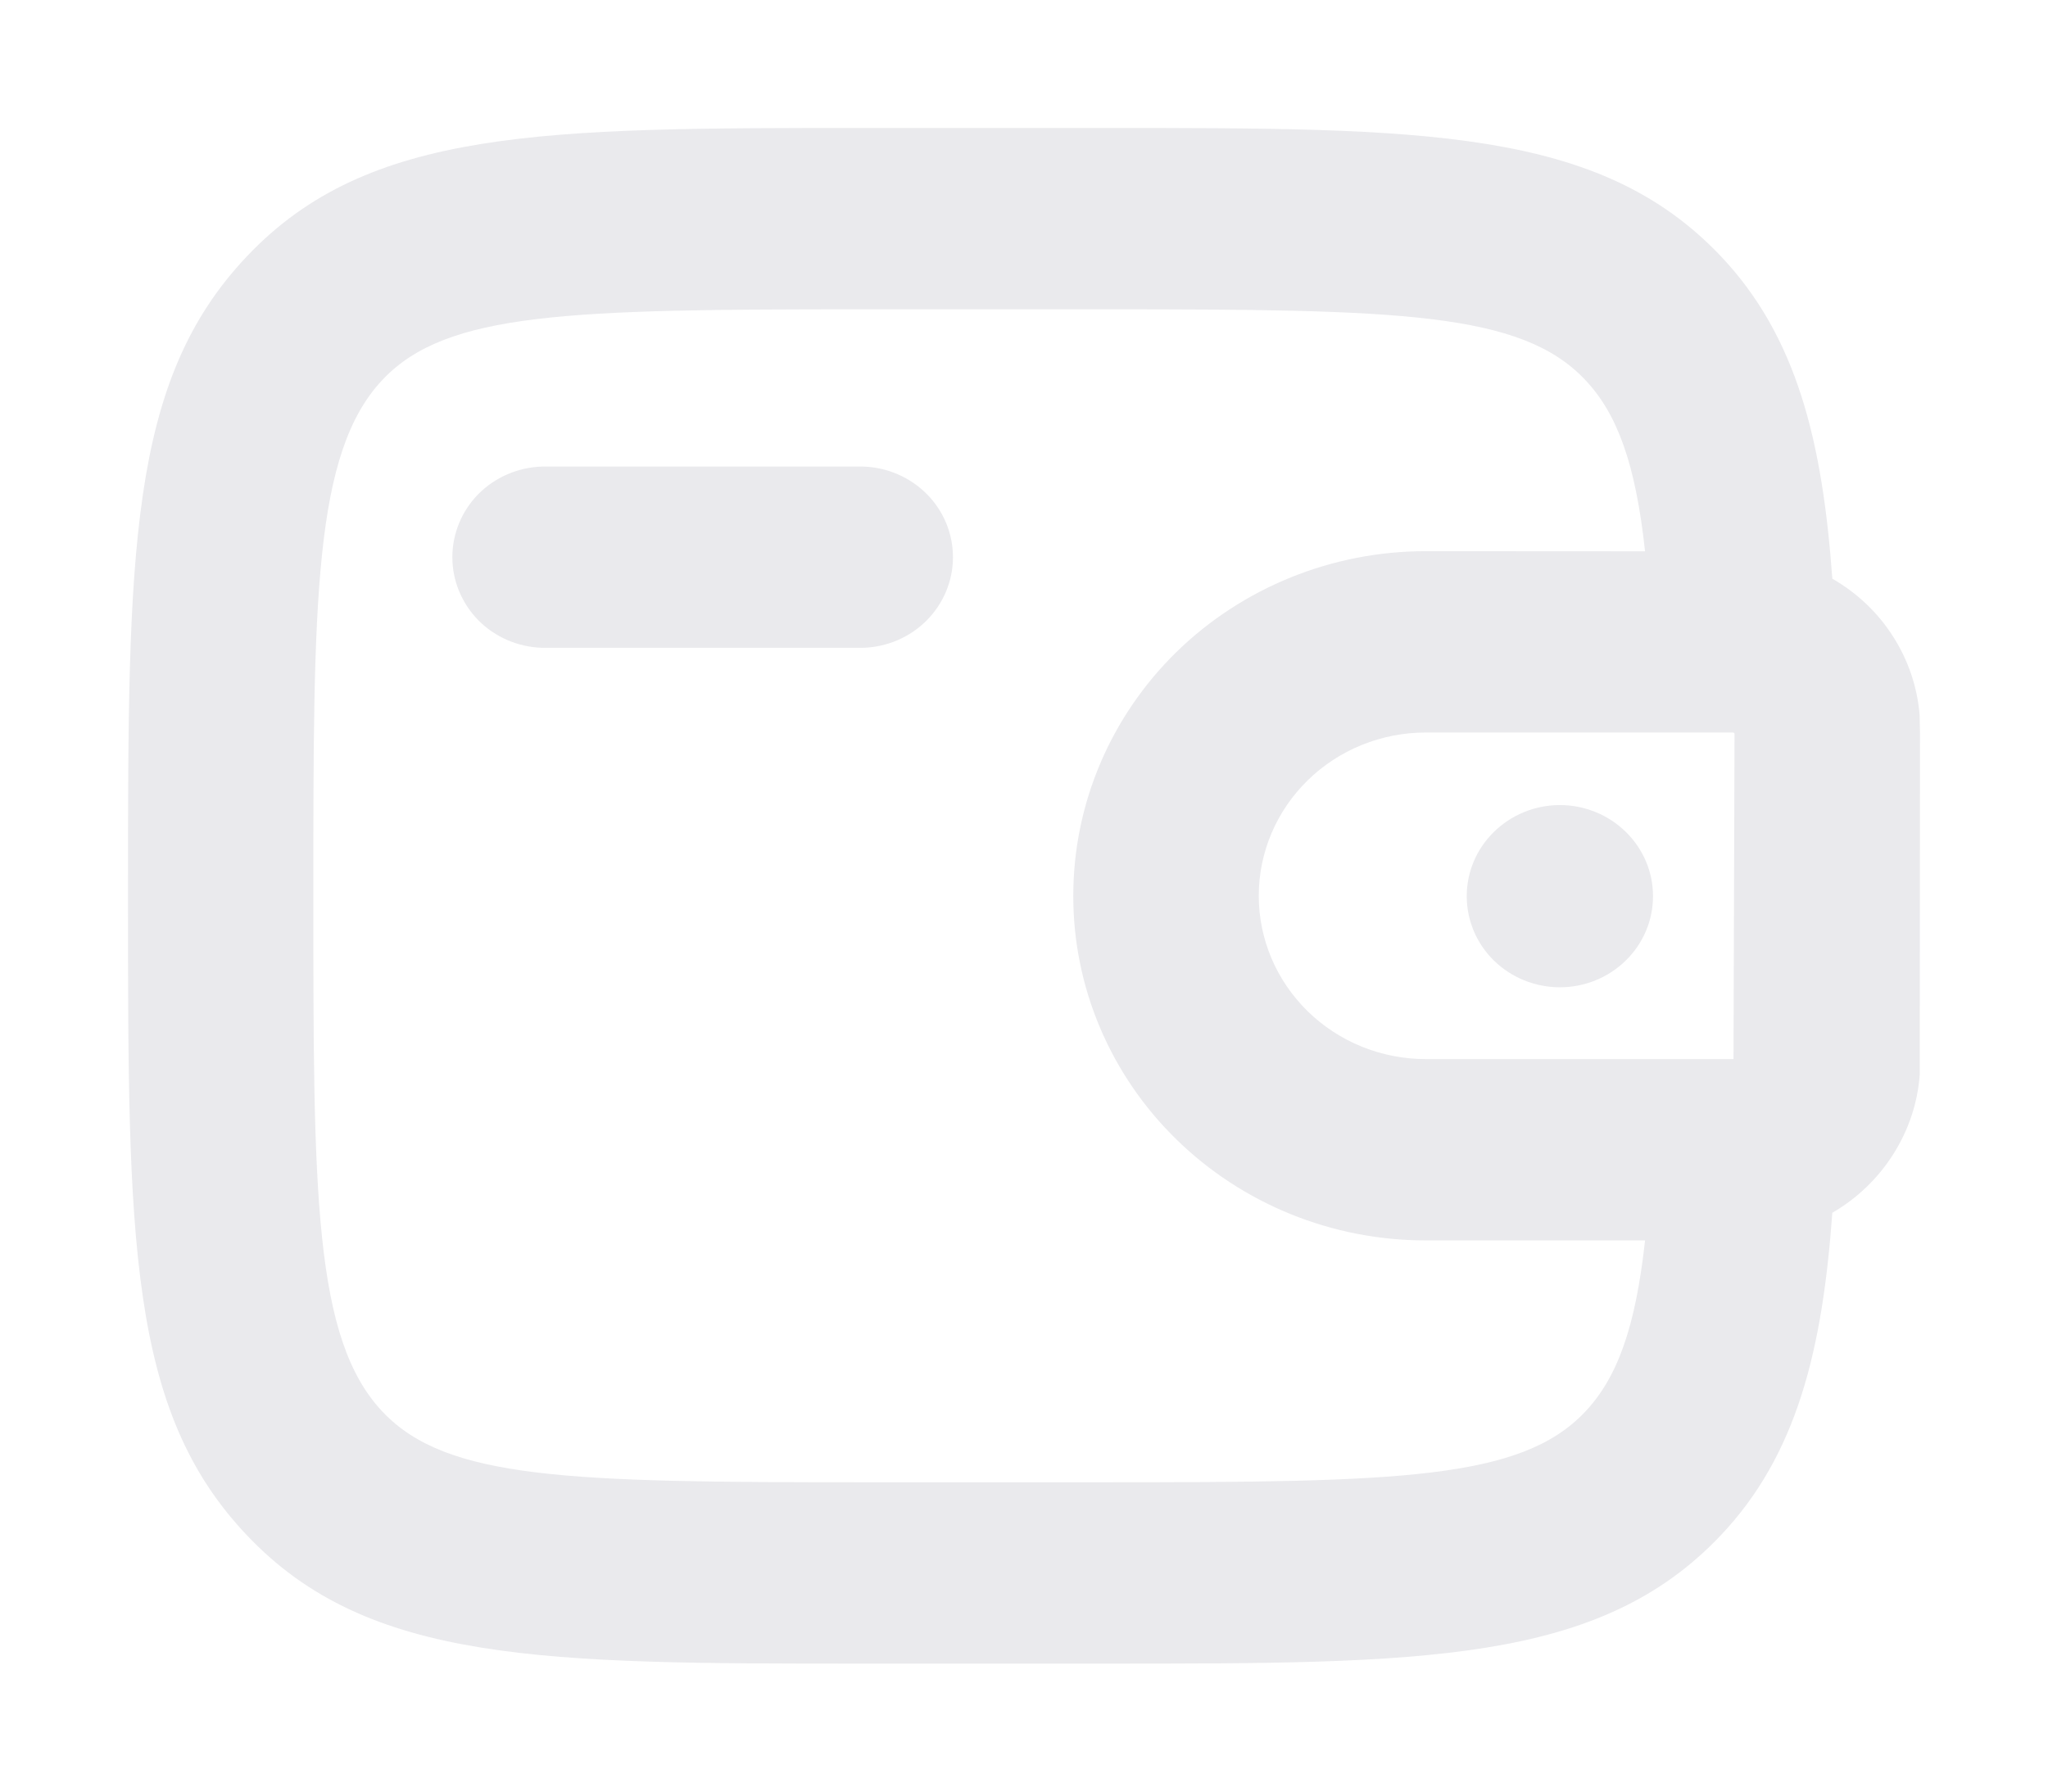 <svg width="16" height="14" viewBox="0 0 16 14" fill="none" xmlns="http://www.w3.org/2000/svg">
<g id="Wallets 1">
<path id="Vector" fill-rule="evenodd" clip-rule="evenodd" d="M6.745 3.646H4.234C4.046 3.652 3.868 3.729 3.737 3.861C3.607 3.993 3.534 4.17 3.534 4.354C3.534 4.538 3.607 4.714 3.737 4.847C3.868 4.979 4.046 5.056 4.234 5.062H6.745C6.932 5.056 7.11 4.979 7.241 4.847C7.372 4.714 7.445 4.538 7.445 4.354C7.445 4.17 7.372 3.993 7.241 3.861C7.11 3.729 6.932 3.652 6.745 3.646ZM14.997 5.587C14.979 5.369 14.908 5.158 14.789 4.973C14.671 4.787 14.508 4.633 14.315 4.522C14.238 3.456 14.041 2.632 13.443 2.001C12.493 1 11.12 1 8.627 1H6.745C4.252 1 2.879 1 1.931 2.001C1 2.98 1 4.323 1 7C1 9.677 1 11.02 1.93 11.998C2.879 13 4.252 13 6.745 13H8.627C11.12 13 12.493 13 13.443 11.998C14.041 11.367 14.238 10.543 14.315 9.477C14.51 9.364 14.673 9.206 14.792 9.018C14.911 8.83 14.982 8.617 14.998 8.397L15 5.732L14.997 5.587ZM13.543 8.276H11.138C10.792 8.276 10.46 8.141 10.216 7.902C9.971 7.662 9.834 7.338 9.834 7C9.834 6.661 9.972 6.337 10.216 6.098C10.461 5.858 10.793 5.724 11.139 5.724H13.543L13.551 5.732L13.543 8.276ZM8.627 11.583H6.745C4.444 11.583 3.491 11.562 2.99 11.033C2.448 10.463 2.448 9.306 2.448 7C2.448 4.694 2.448 3.537 2.991 2.965C3.491 2.438 4.444 2.417 6.745 2.417H8.627C10.928 2.417 11.881 2.438 12.382 2.966C12.636 3.233 12.778 3.626 12.852 4.308L11.139 4.307C10.409 4.307 9.708 4.59 9.191 5.095C8.675 5.6 8.385 6.285 8.385 7C8.384 7.714 8.674 8.399 9.191 8.904C9.707 9.409 10.408 9.693 11.138 9.693H12.852C12.777 10.375 12.635 10.767 12.382 11.034C11.881 11.562 10.928 11.583 8.627 11.583ZM12.19 6.291H12.183C11.99 6.292 11.806 6.368 11.67 6.502C11.534 6.636 11.458 6.816 11.459 7.005C11.459 7.193 11.536 7.374 11.672 7.507C11.809 7.64 11.994 7.715 12.187 7.715C12.379 7.715 12.564 7.64 12.7 7.507C12.837 7.374 12.914 7.193 12.914 7.005C12.915 6.816 12.839 6.636 12.703 6.502C12.567 6.368 12.383 6.292 12.19 6.291Z" fill="#EAEAED"/>
</g>
</svg>
